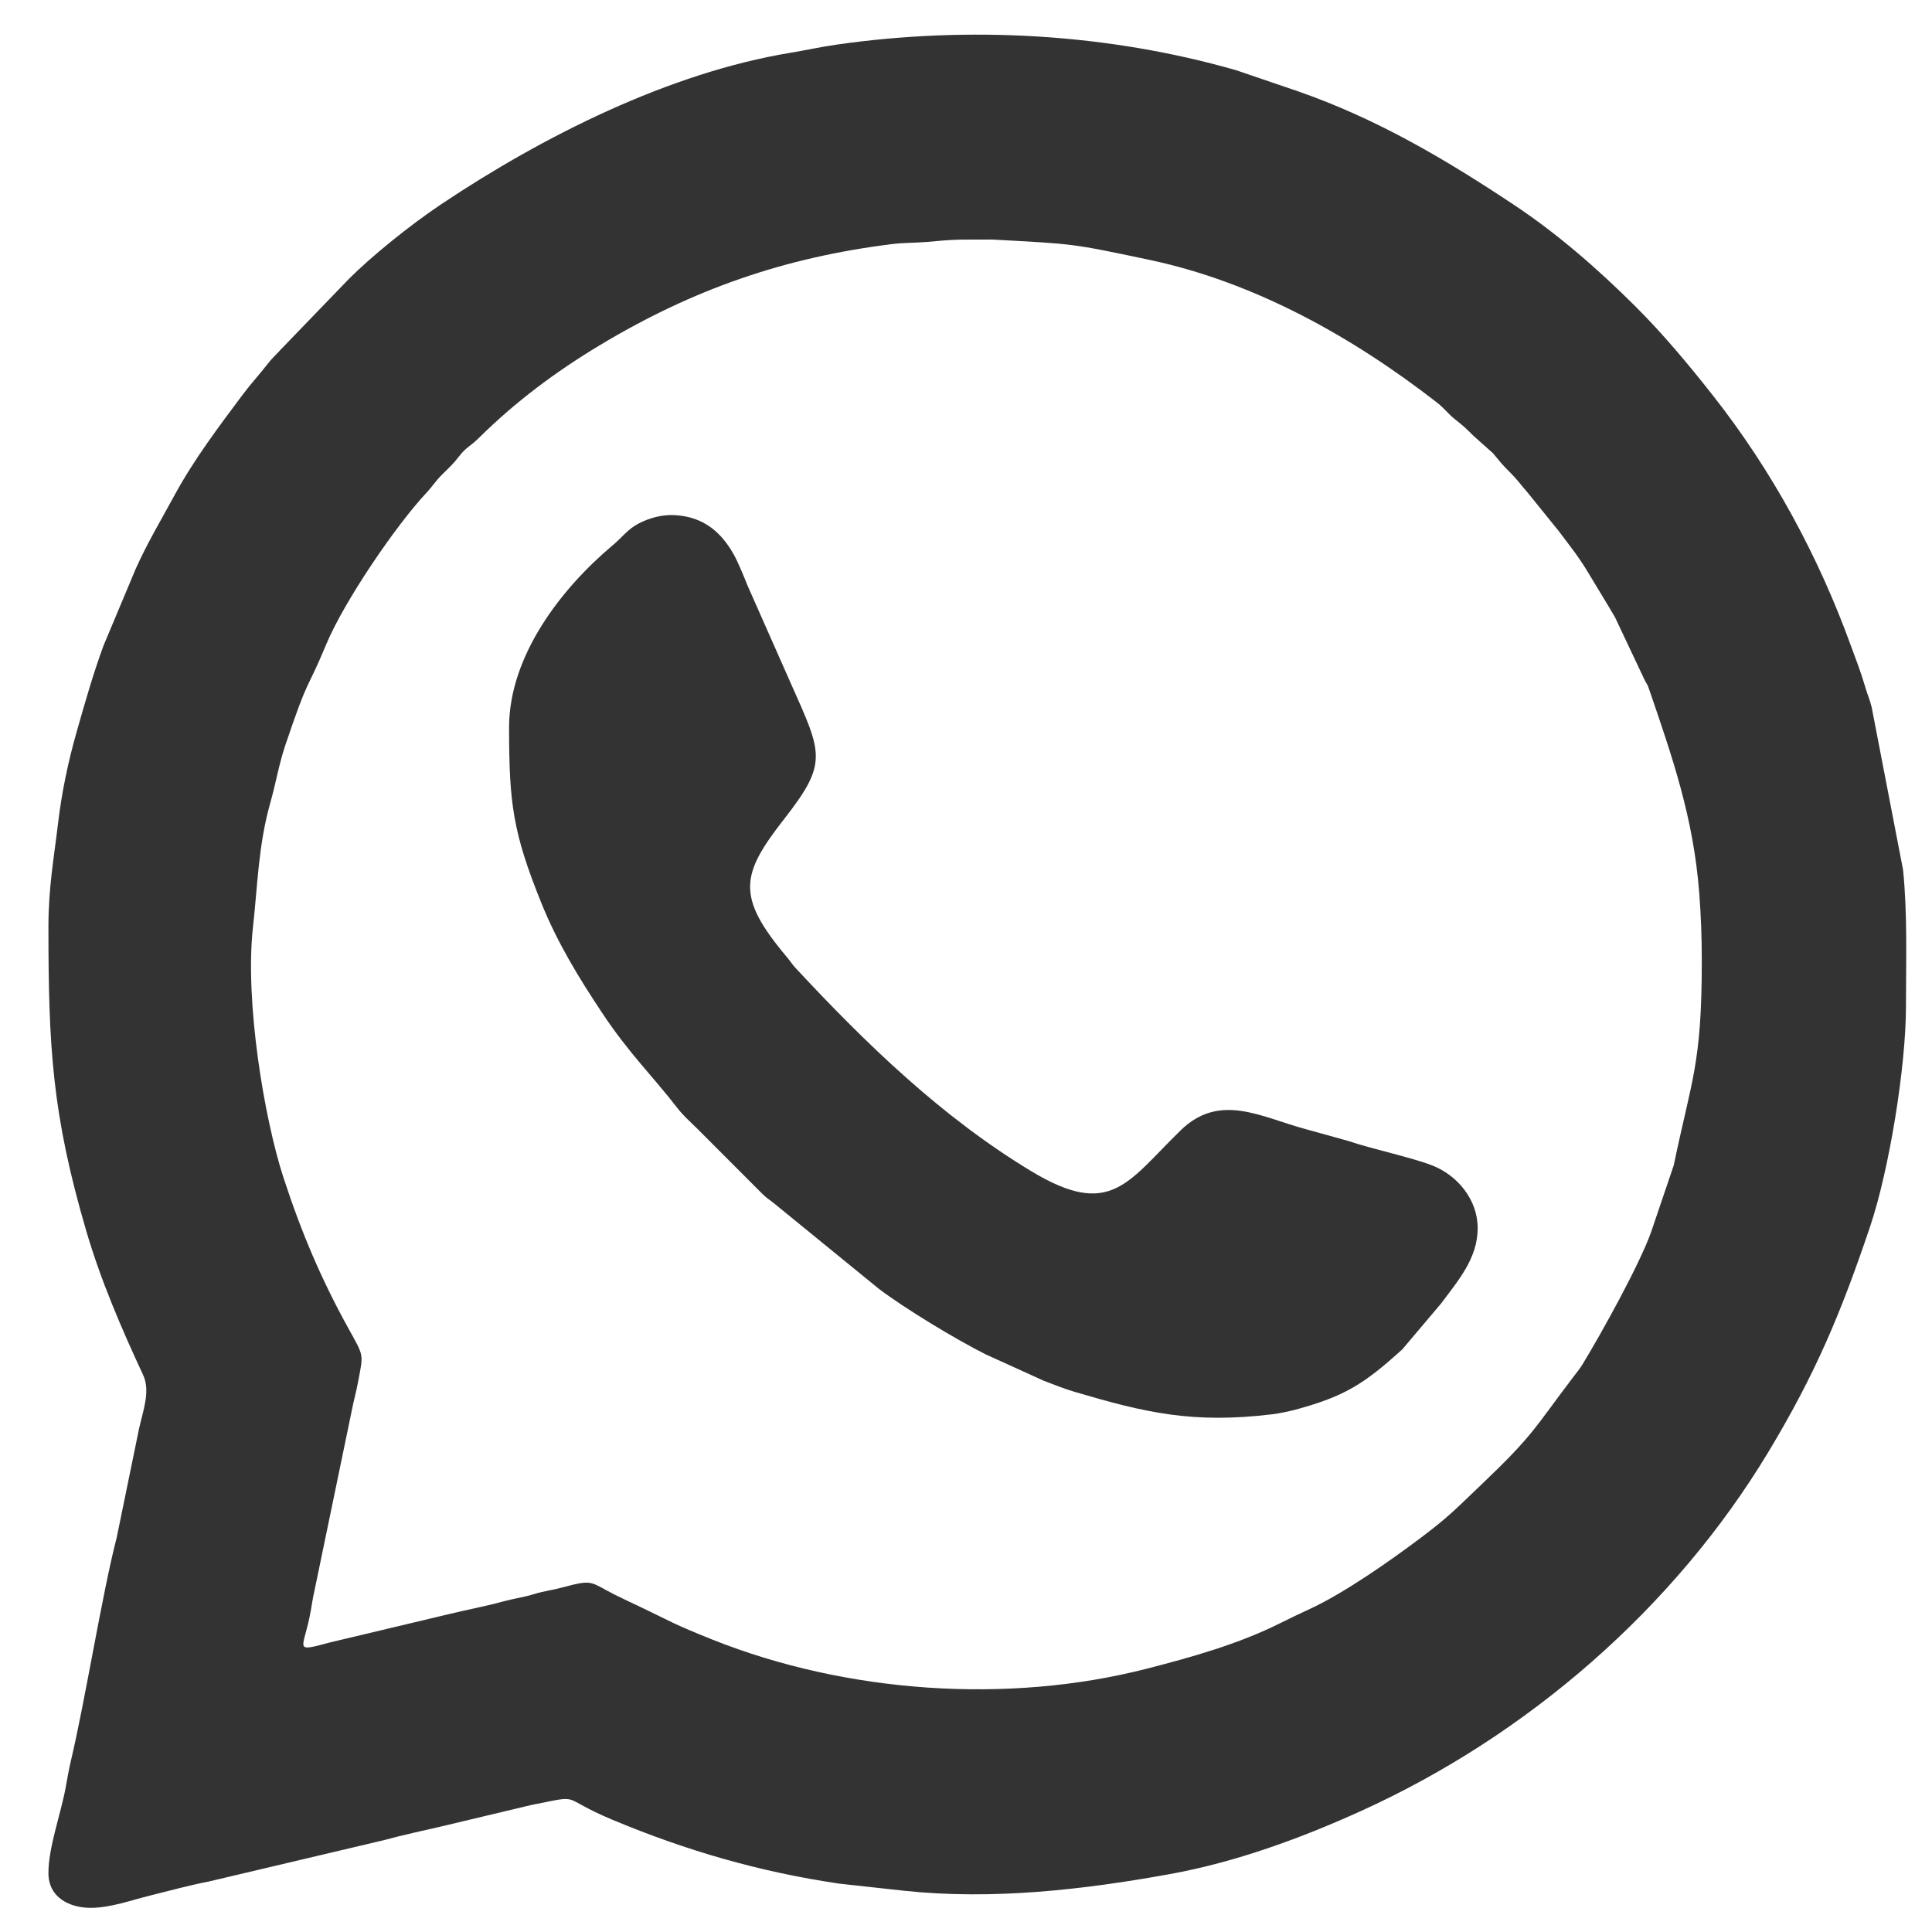 <?xml version="1.0" encoding="UTF-8"?>
<!DOCTYPE svg PUBLIC "-//W3C//DTD SVG 1.1//EN" "http://www.w3.org/Graphics/SVG/1.1/DTD/svg11.dtd">
<!-- Creator: CorelDRAW 2020 (64 Bit) -->
<svg xmlns="http://www.w3.org/2000/svg" xml:space="preserve" width="50.8mm" height="50.8mm" version="1.1" style="shape-rendering:geometricPrecision; text-rendering:geometricPrecision; image-rendering:optimizeQuality; fill-rule:evenodd; clip-rule:evenodd"
viewBox="0 0 5080 5080"
 xmlns:xlink="http://www.w3.org/1999/xlink"
 xmlns:xodm="http://www.corel.com/coreldraw/odm/2003">
 <defs>
  <style type="text/css">
   <![CDATA[
    .fil0 {fill:#333333}
   ]]>
  </style>
 </defs>
 <g id="Camada_x0020_1">
  <g id="_1984502809392">
   <g id="_2187047498832">
    <g id="_1682221676256">
     <g id="_2228111428656">
      <g id="_2493365681824">
       <g id="_1527776972672">
        <g id="_1527657011280">
         <g id="_2435878392624">
          <g id="_1570322531200">
           <g id="_1890499195168">
            <g id="_2226214002864">
             <g id="_2162754951984">
              <path class="fil0" d="M4474.68 2528.58c0,270.45 -27.17,310.86 -73.66,535.24l-59.7 176.01c-30.03,84.47 -129.55,264.47 -181.2,349.11 -6.57,10.73 -16.22,22.41 -24.99,33.94 -103.82,136.69 -101.96,149.4 -244.9,285.41 -64.51,61.37 -81.06,80.17 -157.27,137.37 -79.14,59.4 -198.49,143.02 -287.22,184.18 -28.41,13.17 -51.46,24.07 -79.67,38.18 -108.91,54.54 -232.08,89.23 -351.55,119.85 -365.41,93.61 -789.05,63.79 -1140.97,-76.57 -104.33,-41.62 -109.65,-47.79 -189.23,-85.75 -25.03,-11.94 -41.54,-19.36 -66.4,-31.8 -68.06,-34.06 -55.84,-42.15 -139.63,-19.6 -26.81,7.24 -50.46,9.84 -74.25,17.41 -24.35,7.75 -55.22,12.21 -79.31,18.88 -49,13.56 -98.18,22.27 -148.58,34.75l-306.76 73c-95.63,25.6 -74.3,20.85 -56.17,-62.72 6.01,-27.69 8.42,-52.16 14.54,-77.15l96.59 -466.45c6.05,-31.89 11.52,-47.79 17.63,-80.57 13.62,-72.76 15.21,-64.17 -25.31,-137.41 -71.83,-129.89 -123.68,-251.67 -171.51,-398.1 -49.67,-152.08 -101.97,-461.68 -79.99,-657.9 11.98,-107.06 14.12,-216.61 45.7,-327.5 13.95,-48.97 22.73,-101.62 39.24,-150.61 63.81,-189.17 53.25,-134.63 107.69,-265.52 47.01,-113.02 183.36,-312.9 263.13,-398.13 17.31,-18.48 22.99,-30.01 42.44,-49.21 18.02,-17.78 29.56,-28.28 44.15,-47.51 17.25,-22.7 30.54,-26.99 50.97,-47.24 96.58,-95.63 202.01,-174.33 318.62,-244.45 244.62,-147.11 484.93,-230.6 768.5,-265.94 29.53,-3.69 57.12,-2.86 92.54,-5.68 29.1,-2.33 47.99,-4.95 85.67,-6.06l84.8 -0.2c217.02,12.05 204.78,9.36 411.96,53.05 278.08,58.62 535.33,202.69 757.41,375.25 19.93,15.48 29.01,29.36 47.53,44.13 21.59,17.25 28.71,23.26 48.39,43.27l51.9 46.32c17.45,21.05 22.95,28.71 43.09,48.55 20.93,20.64 27.52,31.66 45.9,52.33l84.81 105.04c27.76,37.02 51.82,66.62 76,107.34 24.83,41.8 47.34,77.18 71.25,118.6l75.58 160.11c9.54,20.01 7.33,9.8 14.66,31.19 60.32,175.92 115.57,335.63 130.67,530.59 4.91,63.36 6.91,117.23 6.91,182.97zm-4347.34 -91.65c0,318.66 10.1,493.8 98.97,797.99 38.31,131.15 93.45,259.07 150.06,380.54 19.59,42.02 -0.11,93.6 -10.57,140.19l-59.1 287.92c-38.3,147.89 -82.14,425.27 -120.37,586.71 -5.88,24.87 -8.75,43.36 -13.92,71.2 -12.83,69.09 -45.07,156.1 -45.07,223.37 0,65.58 56.86,91.65 111.29,91.65 51.9,0 105.83,-20.09 157.21,-32.65 50.12,-12.28 100.68,-26.49 153.27,-36.61l460.79 -108.83c45.95,-12.76 106.17,-25.57 153.26,-36.6l232.61 -55.47c141.1,-27.83 69.15,-22.31 213.95,38.3 194.78,81.52 388.1,137.51 597.72,168.29l171.14 18.75c231.21,24.49 469.93,-2.65 697.81,-44 172.65,-31.32 342.82,-93.54 502.06,-165.74 437.55,-198.35 823.98,-533.21 1071.75,-944.8 123.23,-204.7 189.99,-363.48 266.72,-590.97 50.46,-149.61 94.62,-420.98 94.62,-579.75 0,-118.74 4.21,-241.88 -7.58,-359.06l-82.63 -428.04c-6.11,-24.28 -9.71,-28.38 -17.38,-54.63 -11.95,-40.79 -23.94,-70.23 -37.21,-106.84 -85.77,-236.57 -207.69,-461.14 -363.06,-658.31 -64.08,-81.32 -130.54,-161.21 -204.15,-234.51 -96.85,-96.44 -203.24,-189.54 -317.27,-265.43 -181.61,-120.85 -362.84,-227.92 -570.77,-300.01l-161.15 -54.91c-336.35,-96.57 -702.5,-117.16 -1049.56,-67.47 -47.54,6.81 -79.19,14.45 -122.45,21.59 -319.42,52.65 -651.76,220.07 -917.91,398.06 -83.56,55.89 -183.35,136.9 -242.58,196.09l-180.04 186.61c-14.03,15.79 -21.41,20.95 -34.32,37.69 -20.76,26.95 -43.14,50.85 -64.57,79.47 -63.71,85.16 -128.7,171.06 -179.92,265.29 -35.93,66.12 -71.13,124.82 -101.77,192.85l-85.13 202.96c-27.2,74.57 -46.89,143.52 -70.01,224.6 -23.26,81.56 -39.79,160.83 -49.74,244.88 -10.31,87.3 -25,166.12 -25,269.63z"/>
              <path class="fil0" d="M1338.56 1913.16c0,199.82 10.31,276.01 84.1,459.33 42.84,106.42 98.53,197.31 160.73,291 71.42,107.53 131.43,164.21 196.6,248.61 17.41,22.51 34.78,37.07 54.52,56.76l170.11 170.36c13.45,12.97 15.87,13.03 28.93,23.47l277.69 226.43c68.92,52.1 200.77,131.9 279.95,171.79l153.06 69.55c28.31,10.97 56.12,21.83 81.88,29.43 185.05,54.58 310.36,84.33 520.75,58.61 15.29,-1.87 42.96,-7.51 59.92,-12.1 130.41,-35.25 181.01,-68.5 280.34,-158.31l102 -120.61c46.86,-62.64 96.28,-119.78 96.28,-198.35 0,-74.88 -53.32,-138.22 -117.57,-163.96 -52.85,-21.17 -165.44,-45.27 -222.9,-65.21l-112.71 -31.3c-116.04,-31.24 -224.89,-96.71 -327.73,3.34 -139.79,136.01 -183.77,233.67 -392.36,107.85 -234.49,-141.45 -433.75,-334.08 -619.01,-533.28 -12.38,-13.33 -12.2,-15.86 -23.31,-29.05 -135.7,-160.93 -121.76,-218.35 -7.29,-364.88 115.16,-147.38 98.98,-171.03 18.09,-353.03l-114.48 -258.7c-10.37,-25.3 -24.81,-62.19 -38.49,-85.92 -29.69,-51.49 -73.98,-96.04 -153,-100.51 -33.77,-1.9 -67.43,7.49 -95.39,22.04 -29.48,15.36 -42.39,35.61 -67.65,56.76 -133.11,111.44 -273.06,288.96 -273.06,479.88z"/>
             </g>
            </g>
           </g>
          </g>
         </g>
        </g>
       </g>
      </g>
     </g>
    </g>
   </g>
  </g>
 </g>
</svg>
